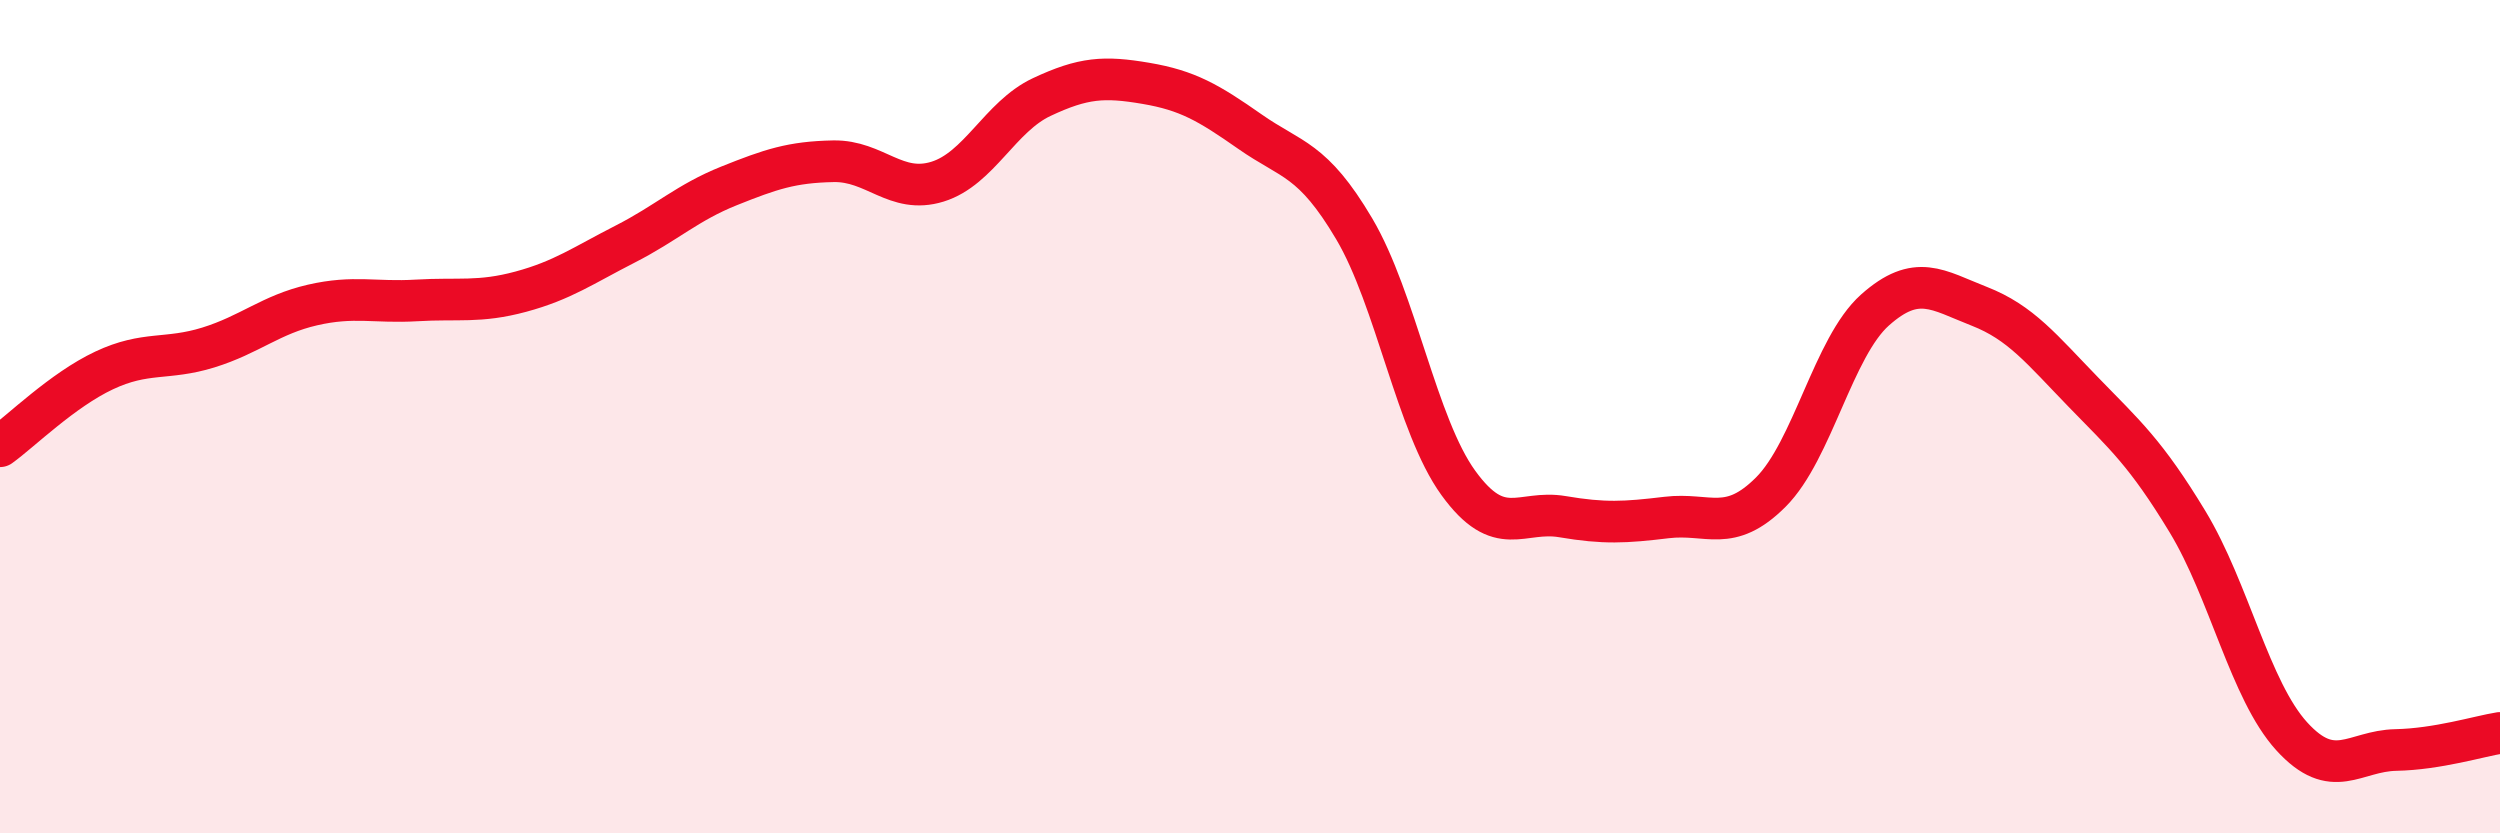 
    <svg width="60" height="20" viewBox="0 0 60 20" xmlns="http://www.w3.org/2000/svg">
      <path
        d="M 0,10.71 C 0.5,10.35 1.5,9.36 2.5,8.89 C 3.5,8.42 4,8.65 5,8.34 C 6,8.03 6.5,7.55 7.5,7.32 C 8.5,7.09 9,7.27 10,7.21 C 11,7.15 11.5,7.27 12.5,7 C 13.5,6.73 14,6.37 15,5.86 C 16,5.35 16.5,4.86 17.5,4.46 C 18.5,4.06 19,3.89 20,3.87 C 21,3.85 21.5,4.67 22.5,4.36 C 23.5,4.05 24,2.8 25,2.33 C 26,1.86 26.5,1.83 27.5,2 C 28.5,2.17 29,2.46 30,3.16 C 31,3.86 31.5,3.8 32.5,5.49 C 33.5,7.18 34,10.21 35,11.59 C 36,12.97 36.5,12.23 37.5,12.4 C 38.5,12.57 39,12.54 40,12.42 C 41,12.3 41.5,12.81 42.5,11.81 C 43.5,10.81 44,8.33 45,7.44 C 46,6.55 46.5,6.96 47.5,7.35 C 48.5,7.74 49,8.38 50,9.41 C 51,10.44 51.5,10.87 52.5,12.52 C 53.5,14.17 54,16.57 55,17.67 C 56,18.77 56.5,18.02 57.5,18 C 58.5,17.98 59.5,17.67 60,17.59L60 20L0 20Z"
        fill="#EB0A25"
        opacity="0.1"
        stroke-linecap="round"
        stroke-linejoin="round"
      />
      <path
        d="M 0,10.71 C 0.5,10.35 1.5,9.36 2.5,8.89 C 3.5,8.42 4,8.65 5,8.34 C 6,8.03 6.5,7.55 7.5,7.32 C 8.5,7.09 9,7.27 10,7.21 C 11,7.15 11.5,7.27 12.5,7 C 13.5,6.73 14,6.37 15,5.86 C 16,5.35 16.5,4.86 17.5,4.46 C 18.5,4.06 19,3.89 20,3.87 C 21,3.85 21.5,4.67 22.5,4.36 C 23.5,4.05 24,2.8 25,2.33 C 26,1.86 26.5,1.83 27.5,2 C 28.5,2.17 29,2.46 30,3.16 C 31,3.86 31.5,3.8 32.5,5.49 C 33.5,7.18 34,10.21 35,11.59 C 36,12.97 36.5,12.23 37.5,12.4 C 38.5,12.57 39,12.54 40,12.42 C 41,12.3 41.5,12.81 42.5,11.81 C 43.5,10.81 44,8.33 45,7.44 C 46,6.55 46.5,6.96 47.5,7.35 C 48.5,7.74 49,8.38 50,9.41 C 51,10.44 51.5,10.87 52.5,12.52 C 53.5,14.17 54,16.57 55,17.67 C 56,18.77 56.5,18.02 57.5,18 C 58.5,17.98 59.5,17.67 60,17.59"
        stroke="#EB0A25"
        stroke-width="1"
        fill="none"
        stroke-linecap="round"
        stroke-linejoin="round"
      />
    </svg>
  